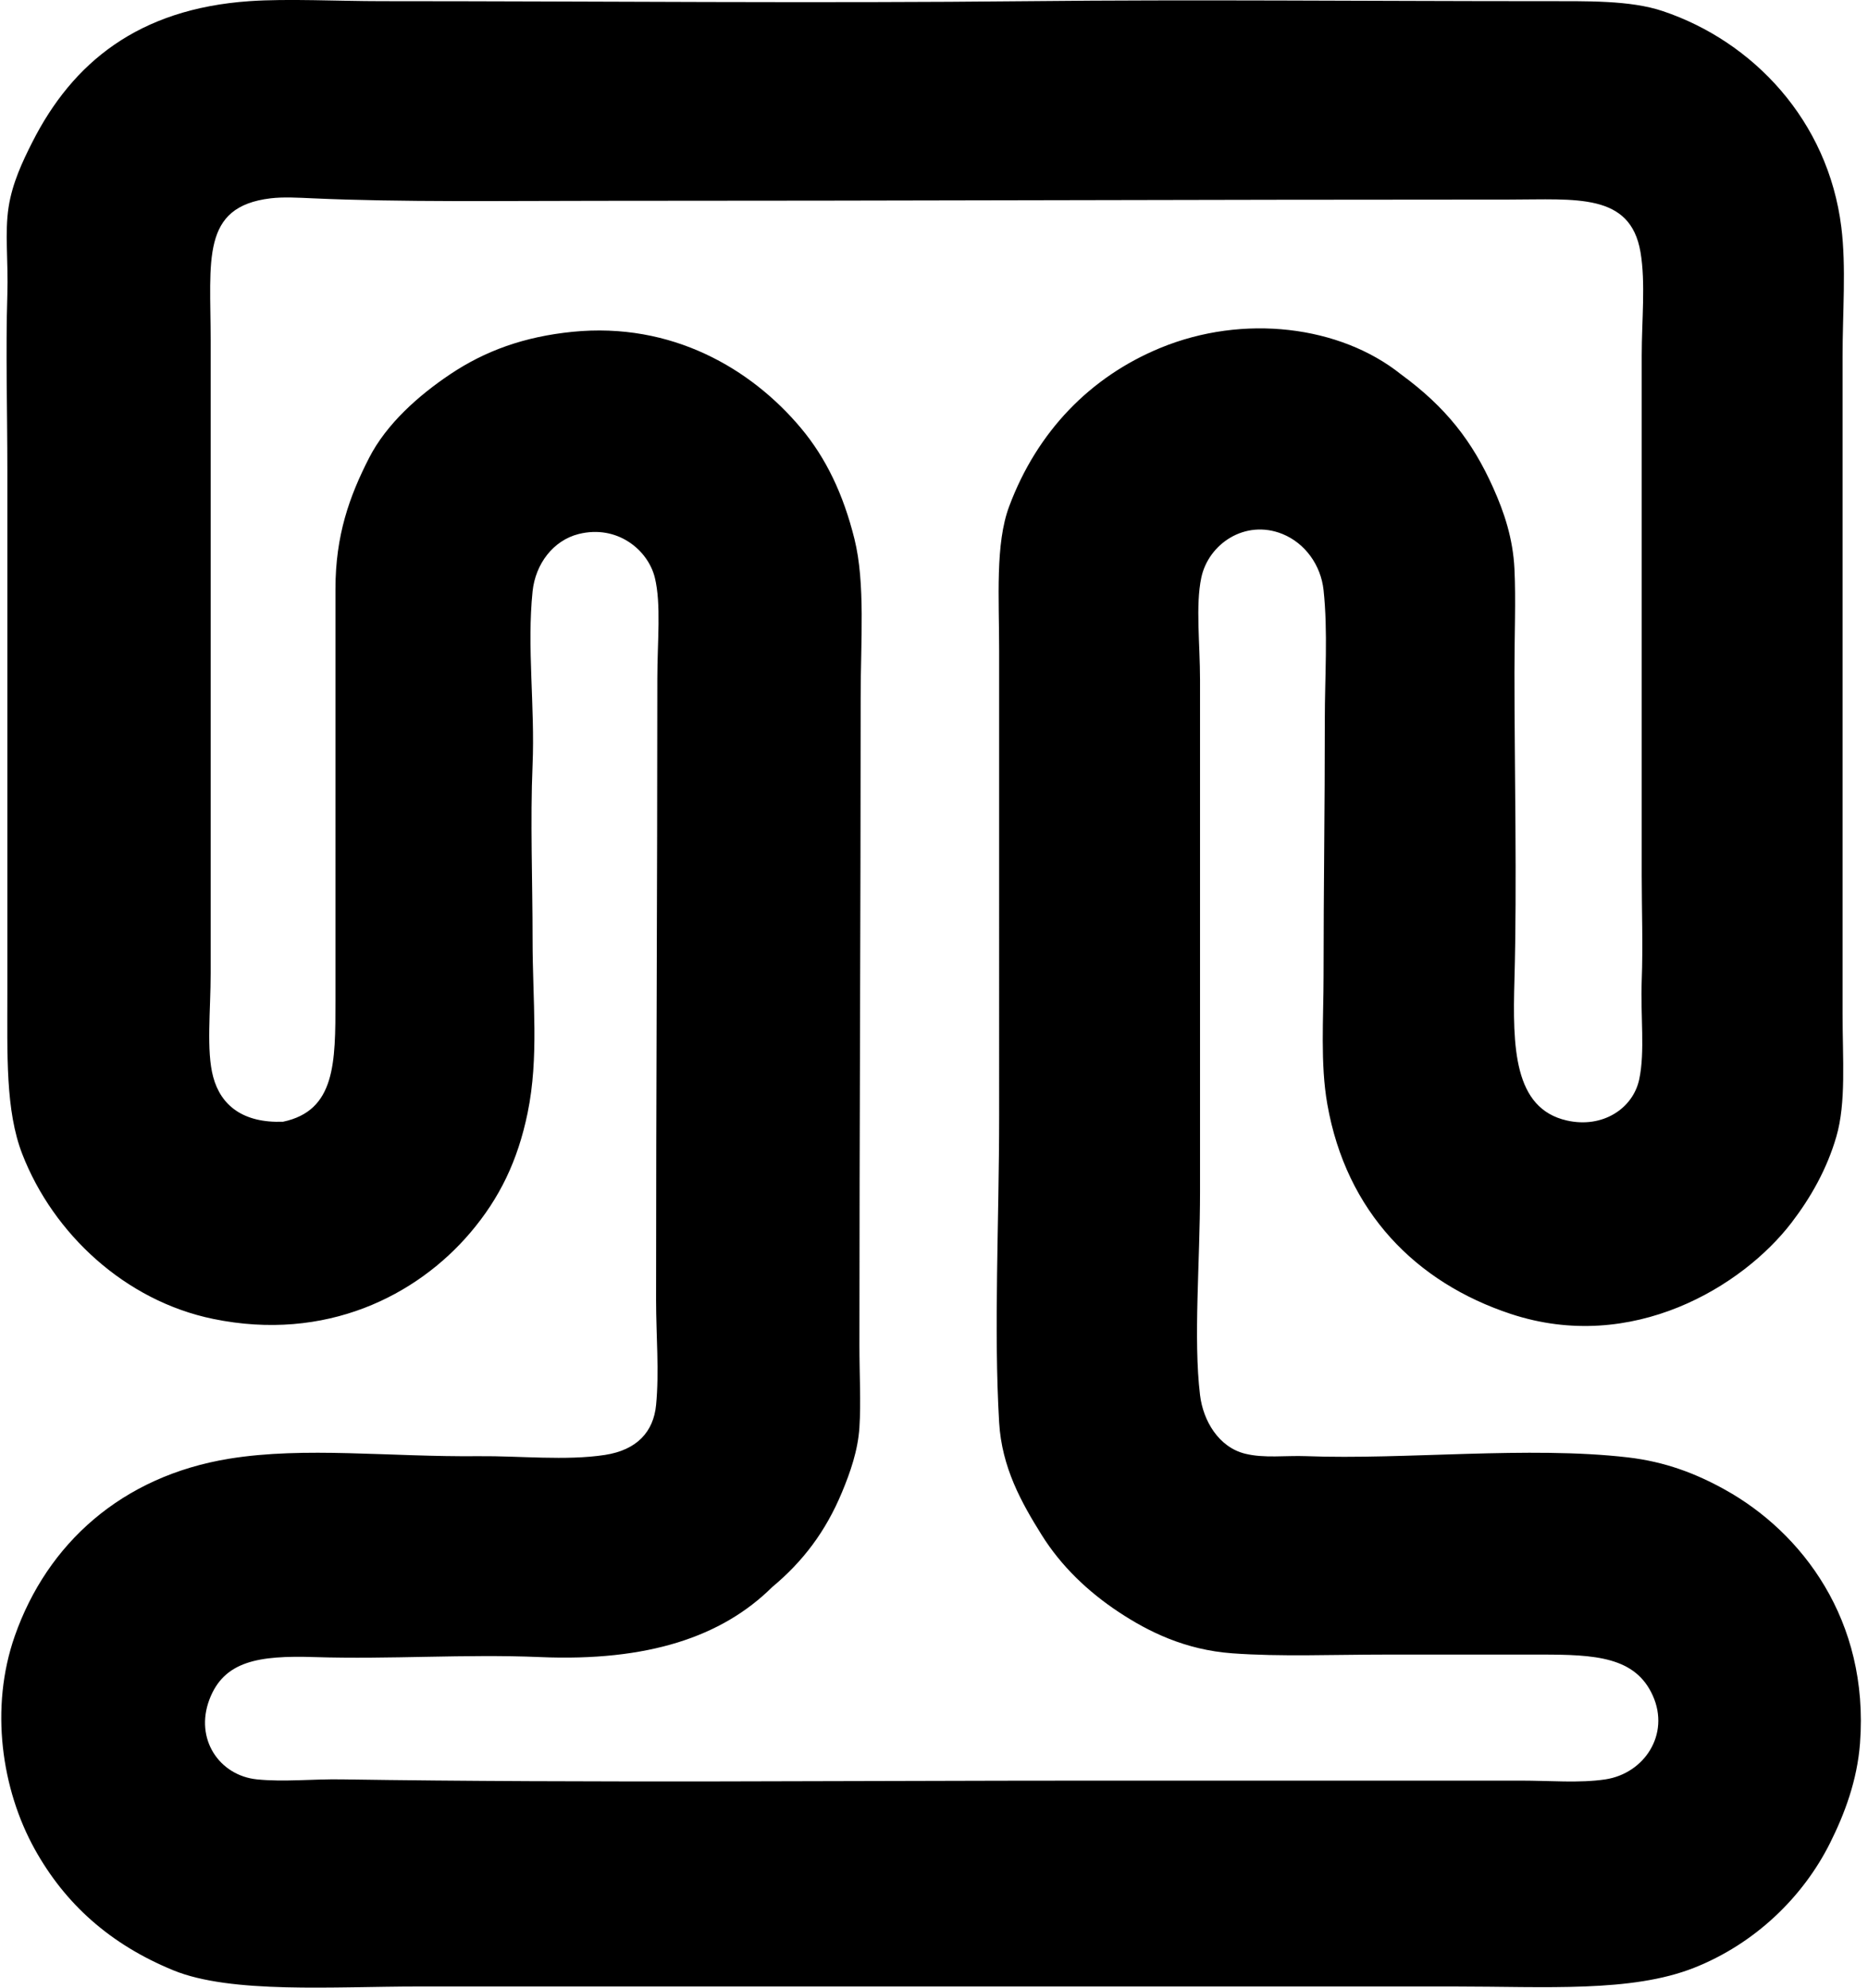 <svg xmlns="http://www.w3.org/2000/svg" width="188" height="200" fill="none" viewBox="0 0 188 200">
  <path fill="#000" fill-rule="evenodd" d="M25.097.117c3.864-.267 8.885 0 13.311 0 21.8.002 43.842.224 65.163 0 16.586-.174 33.626-.003 51.606 0 4.602.002 8.883-.102 12.179 1.004 9.089 3.053 16.623 11.017 17.958 21.722.503 4.049.126 8.552.126 13.058-.003 21.684 0 44.675 0 66.044 0 4.655.374 8.985-.628 12.43-.942 3.245-2.569 6.122-4.519 8.664-4.895 6.381-16.017 13.215-28.252 9.166-9.537-3.156-16.546-10.25-18.455-21.094-.721-4.083-.379-8.611-.379-12.935.002-8.995.128-16.679.125-25.738 0-4.33.323-8.886-.125-13.058-.27-2.524-1.867-4.733-4.143-5.652-3.752-1.509-7.446 1-8.162 4.397-.59 2.788-.128 6.65-.128 10.296.002 17.651 0 34.379 0 51.48.002 7.142-.681 14.818 0 20.467.315 2.614 1.893 5.245 4.522 5.899 1.931.484 4.099.171 6.15.251 9.909.382 22.414-1.038 32.398.126 3.731.435 6.824 1.611 9.791 3.264 7.695 4.281 14.492 13.098 13.562 25.49-.28 3.734-1.543 7.102-3.015 10.045-2.711 5.425-7.537 10.123-13.685 12.556-6.311 2.497-14.914 1.883-24.107 1.883-35.239.002-68.918-.003-104.342 0-8.42 0-18.794.756-24.609-1.632-6.33-2.599-10.87-6.653-13.939-12.179-3.344-6.02-4.548-14.236-2.008-21.468 3.258-9.268 10.747-16.073 21.596-17.831 7.612-1.231 16.041-.16 25.111-.251 4.05-.04 8.758.476 12.681-.125 3.224-.494 4.888-2.327 5.15-5.022.328-3.354 0-7.01 0-10.547-.003-20.685.125-41.243.125-62.53 0-3.728.404-7.499-.25-10.17-.687-2.802-3.788-5.357-7.658-4.396-2.577.644-4.361 3.02-4.647 5.777-.58 5.6.248 11.607 0 17.454-.24 5.691 0 11.583 0 17.577 0 6.201.66 11.821-.502 17.454-.986 4.786-2.807 8.568-5.775 12.053-5.379 6.317-14.521 10.996-25.867 8.664-8.85-1.819-16.089-8.554-19.208-16.575C.536 111.739.744 106.103.74 99.936c-.002-17.299.003-35.223 0-52.61 0-5.902-.176-12.037 0-17.705.104-3.314-.275-6.215.126-8.787.374-2.398 1.375-4.535 2.387-6.53C7.304 6.305 13.908.894 25.097.117Zm125.184 48.97c1.119 2.491 1.99 5.117 2.137 8.161.149 3.12 0 6.555 0 10.422 0 9.668.267 21.284 0 30.888-.19 6.79-.094 12.975 5.275 14.188 3.6.814 6.658-1.205 7.283-4.143.596-2.804.118-6.386.251-9.92.134-3.527 0-7.218 0-10.546-.003-17.975.003-34.702 0-52.36 0-3.544.403-7.325-.125-10.42-1.023-5.973-6.485-5.276-13.186-5.276-31.554 0-61.053.128-91.66.126-9.41 0-19.896.152-28.755-.251-1.44-.064-2.994-.155-4.27 0-7.04.844-6.029 6.233-6.029 14.313v63.659c0 3.753-.454 7.785.251 10.422.77 2.881 3.01 4.666 7.033 4.519 5.283-1.114 5.275-5.922 5.275-12.179V59.254c0-5.381 1.407-9.32 3.389-13.186 1.757-3.426 4.976-6.279 8.162-8.413 3.504-2.347 7.428-3.779 12.305-4.268 9.991-.999 17.972 3.705 22.977 9.669 2.537 3.023 4.276 6.663 5.4 11.175 1.106 4.452.625 10.314.625 15.947 0 22.788-.125 42.677-.125 65.166 0 3.036.163 5.761 0 8.285-.15 2.329-.927 4.535-1.758 6.53-1.642 3.937-3.91 6.944-7.032 9.543-5.04 4.989-12.497 7.491-23.354 7.032-7.55-.32-15 .243-22.726 0-5.614-.176-9.08.398-10.547 4.268-1.506 3.98 1.001 7.647 4.773 8.037 2.708.28 5.648-.046 8.533 0 25.06.381 50.866.125 75.967.125h42.69c2.954 0 5.951.267 8.536-.125 3.9-.593 6.514-4.514 4.77-8.414-1.757-3.939-5.836-4.145-11.297-4.142h-15.571c-5.476 0-10.58.227-15.443-.126-4.778-.347-8.467-2.187-11.426-4.142-3.082-2.035-5.809-4.618-7.783-7.786-2.019-3.231-4.003-6.762-4.27-11.3-.556-9.444 0-20.194 0-30.888V65.534c0-5.414-.401-10.796 1.004-14.567 2.815-7.548 8.17-13.045 15.192-15.948 8.397-3.47 18.124-2.243 24.232 2.636 4.554 3.328 7.203 6.755 9.297 11.431Z" clip-rule="evenodd"/>
</svg>
